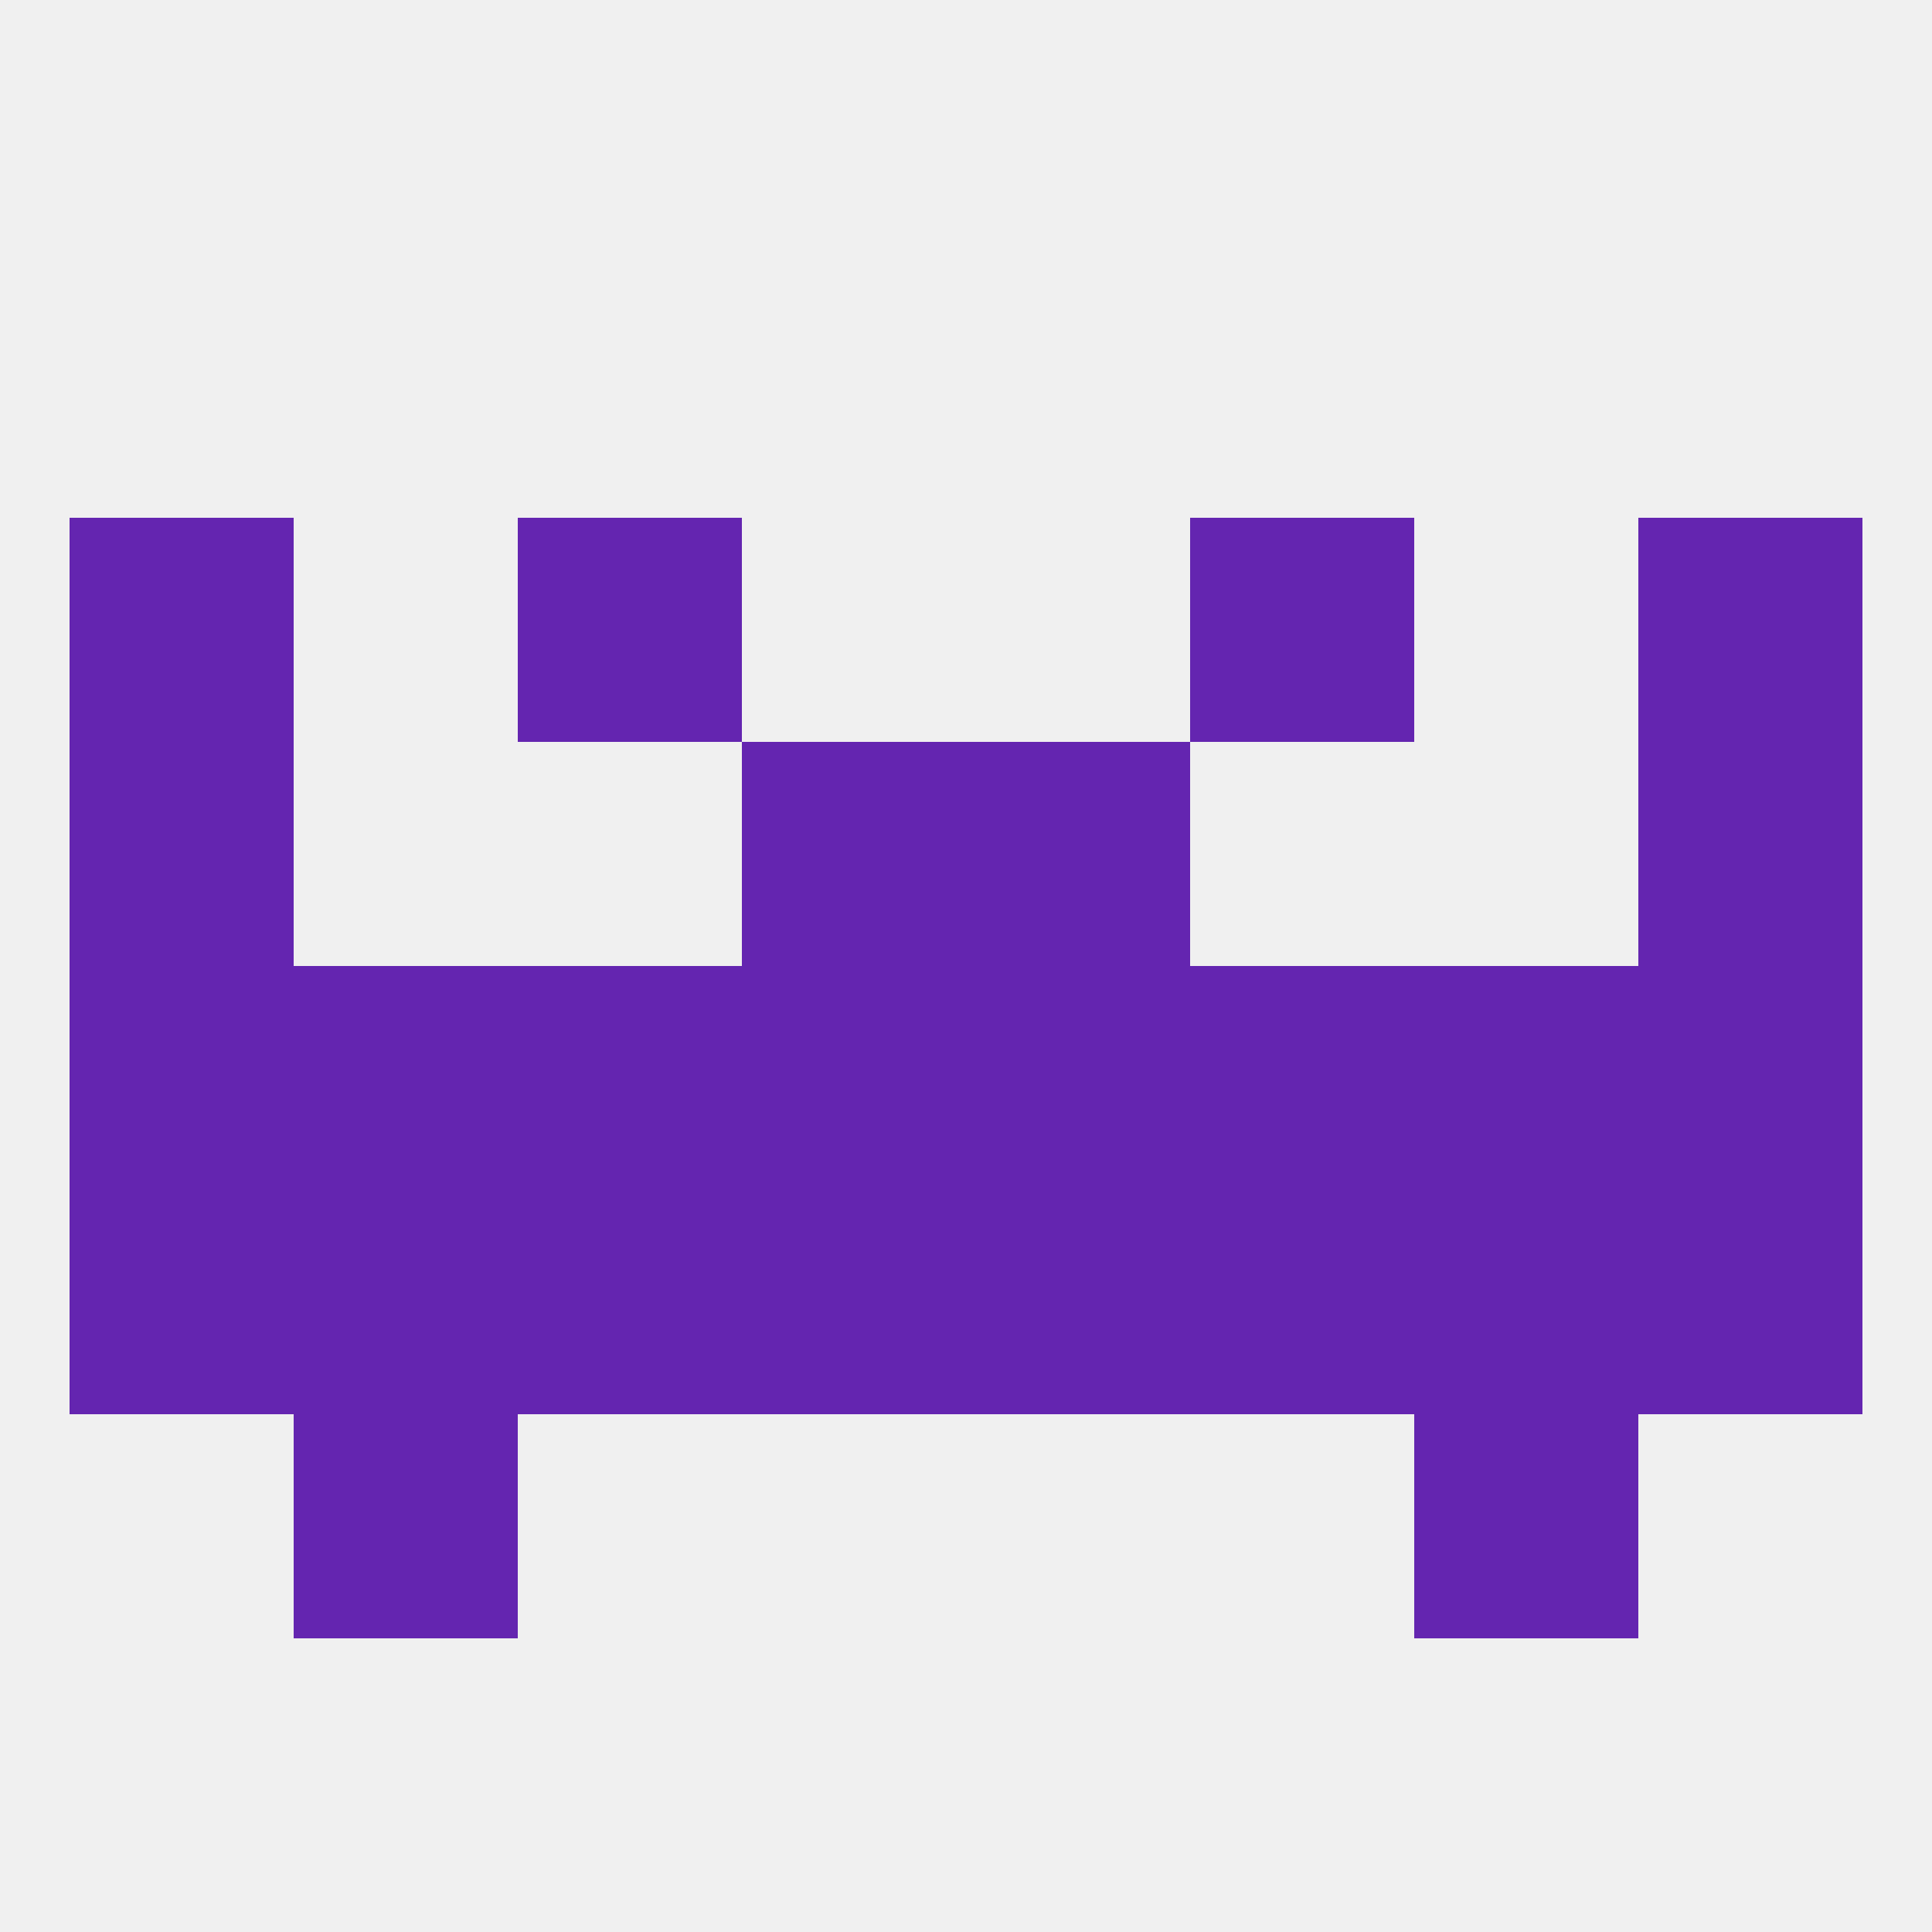 
<!--   <?xml version="1.0"?> -->
<svg version="1.1" baseprofile="full" xmlns="http://www.w3.org/2000/svg" xmlns:xlink="http://www.w3.org/1999/xlink" xmlns:ev="http://www.w3.org/2001/xml-events" width="250" height="250" viewBox="0 0 250 250" >
	<rect width="100%" height="100%" fill="rgba(240,240,240,255)"/>

	<rect x="212" y="154" width="29" height="29" fill="rgba(100,37,176,255)"/>
	<rect x="125" y="154" width="29" height="29" fill="rgba(100,37,176,255)"/>
	<rect x="67" y="154" width="29" height="29" fill="rgba(100,37,176,255)"/>
	<rect x="154" y="154" width="29" height="29" fill="rgba(100,37,176,255)"/>
	<rect x="9" y="154" width="29" height="29" fill="rgba(100,37,176,255)"/>
	<rect x="38" y="154" width="29" height="29" fill="rgba(100,37,176,255)"/>
	<rect x="183" y="154" width="29" height="29" fill="rgba(100,37,176,255)"/>
	<rect x="96" y="154" width="29" height="29" fill="rgba(100,37,176,255)"/>
	<rect x="183" y="183" width="29" height="29" fill="rgba(100,37,176,255)"/>
	<rect x="38" y="183" width="29" height="29" fill="rgba(100,37,176,255)"/>
	<rect x="183" y="125" width="29" height="29" fill="rgba(100,37,176,255)"/>
	<rect x="67" y="125" width="29" height="29" fill="rgba(100,37,176,255)"/>
	<rect x="154" y="125" width="29" height="29" fill="rgba(100,37,176,255)"/>
	<rect x="9" y="125" width="29" height="29" fill="rgba(100,37,176,255)"/>
	<rect x="212" y="125" width="29" height="29" fill="rgba(100,37,176,255)"/>
	<rect x="96" y="125" width="29" height="29" fill="rgba(100,37,176,255)"/>
	<rect x="125" y="125" width="29" height="29" fill="rgba(100,37,176,255)"/>
	<rect x="38" y="125" width="29" height="29" fill="rgba(100,37,176,255)"/>
	<rect x="67" y="67" width="29" height="29" fill="rgba(100,37,176,255)"/>
	<rect x="154" y="67" width="29" height="29" fill="rgba(100,37,176,255)"/>
	<rect x="9" y="67" width="29" height="29" fill="rgba(100,37,176,255)"/>
	<rect x="212" y="67" width="29" height="29" fill="rgba(100,37,176,255)"/>
	<rect x="96" y="96" width="29" height="29" fill="rgba(100,37,176,255)"/>
	<rect x="125" y="96" width="29" height="29" fill="rgba(100,37,176,255)"/>
	<rect x="9" y="96" width="29" height="29" fill="rgba(100,37,176,255)"/>
	<rect x="212" y="96" width="29" height="29" fill="rgba(100,37,176,255)"/>
</svg>